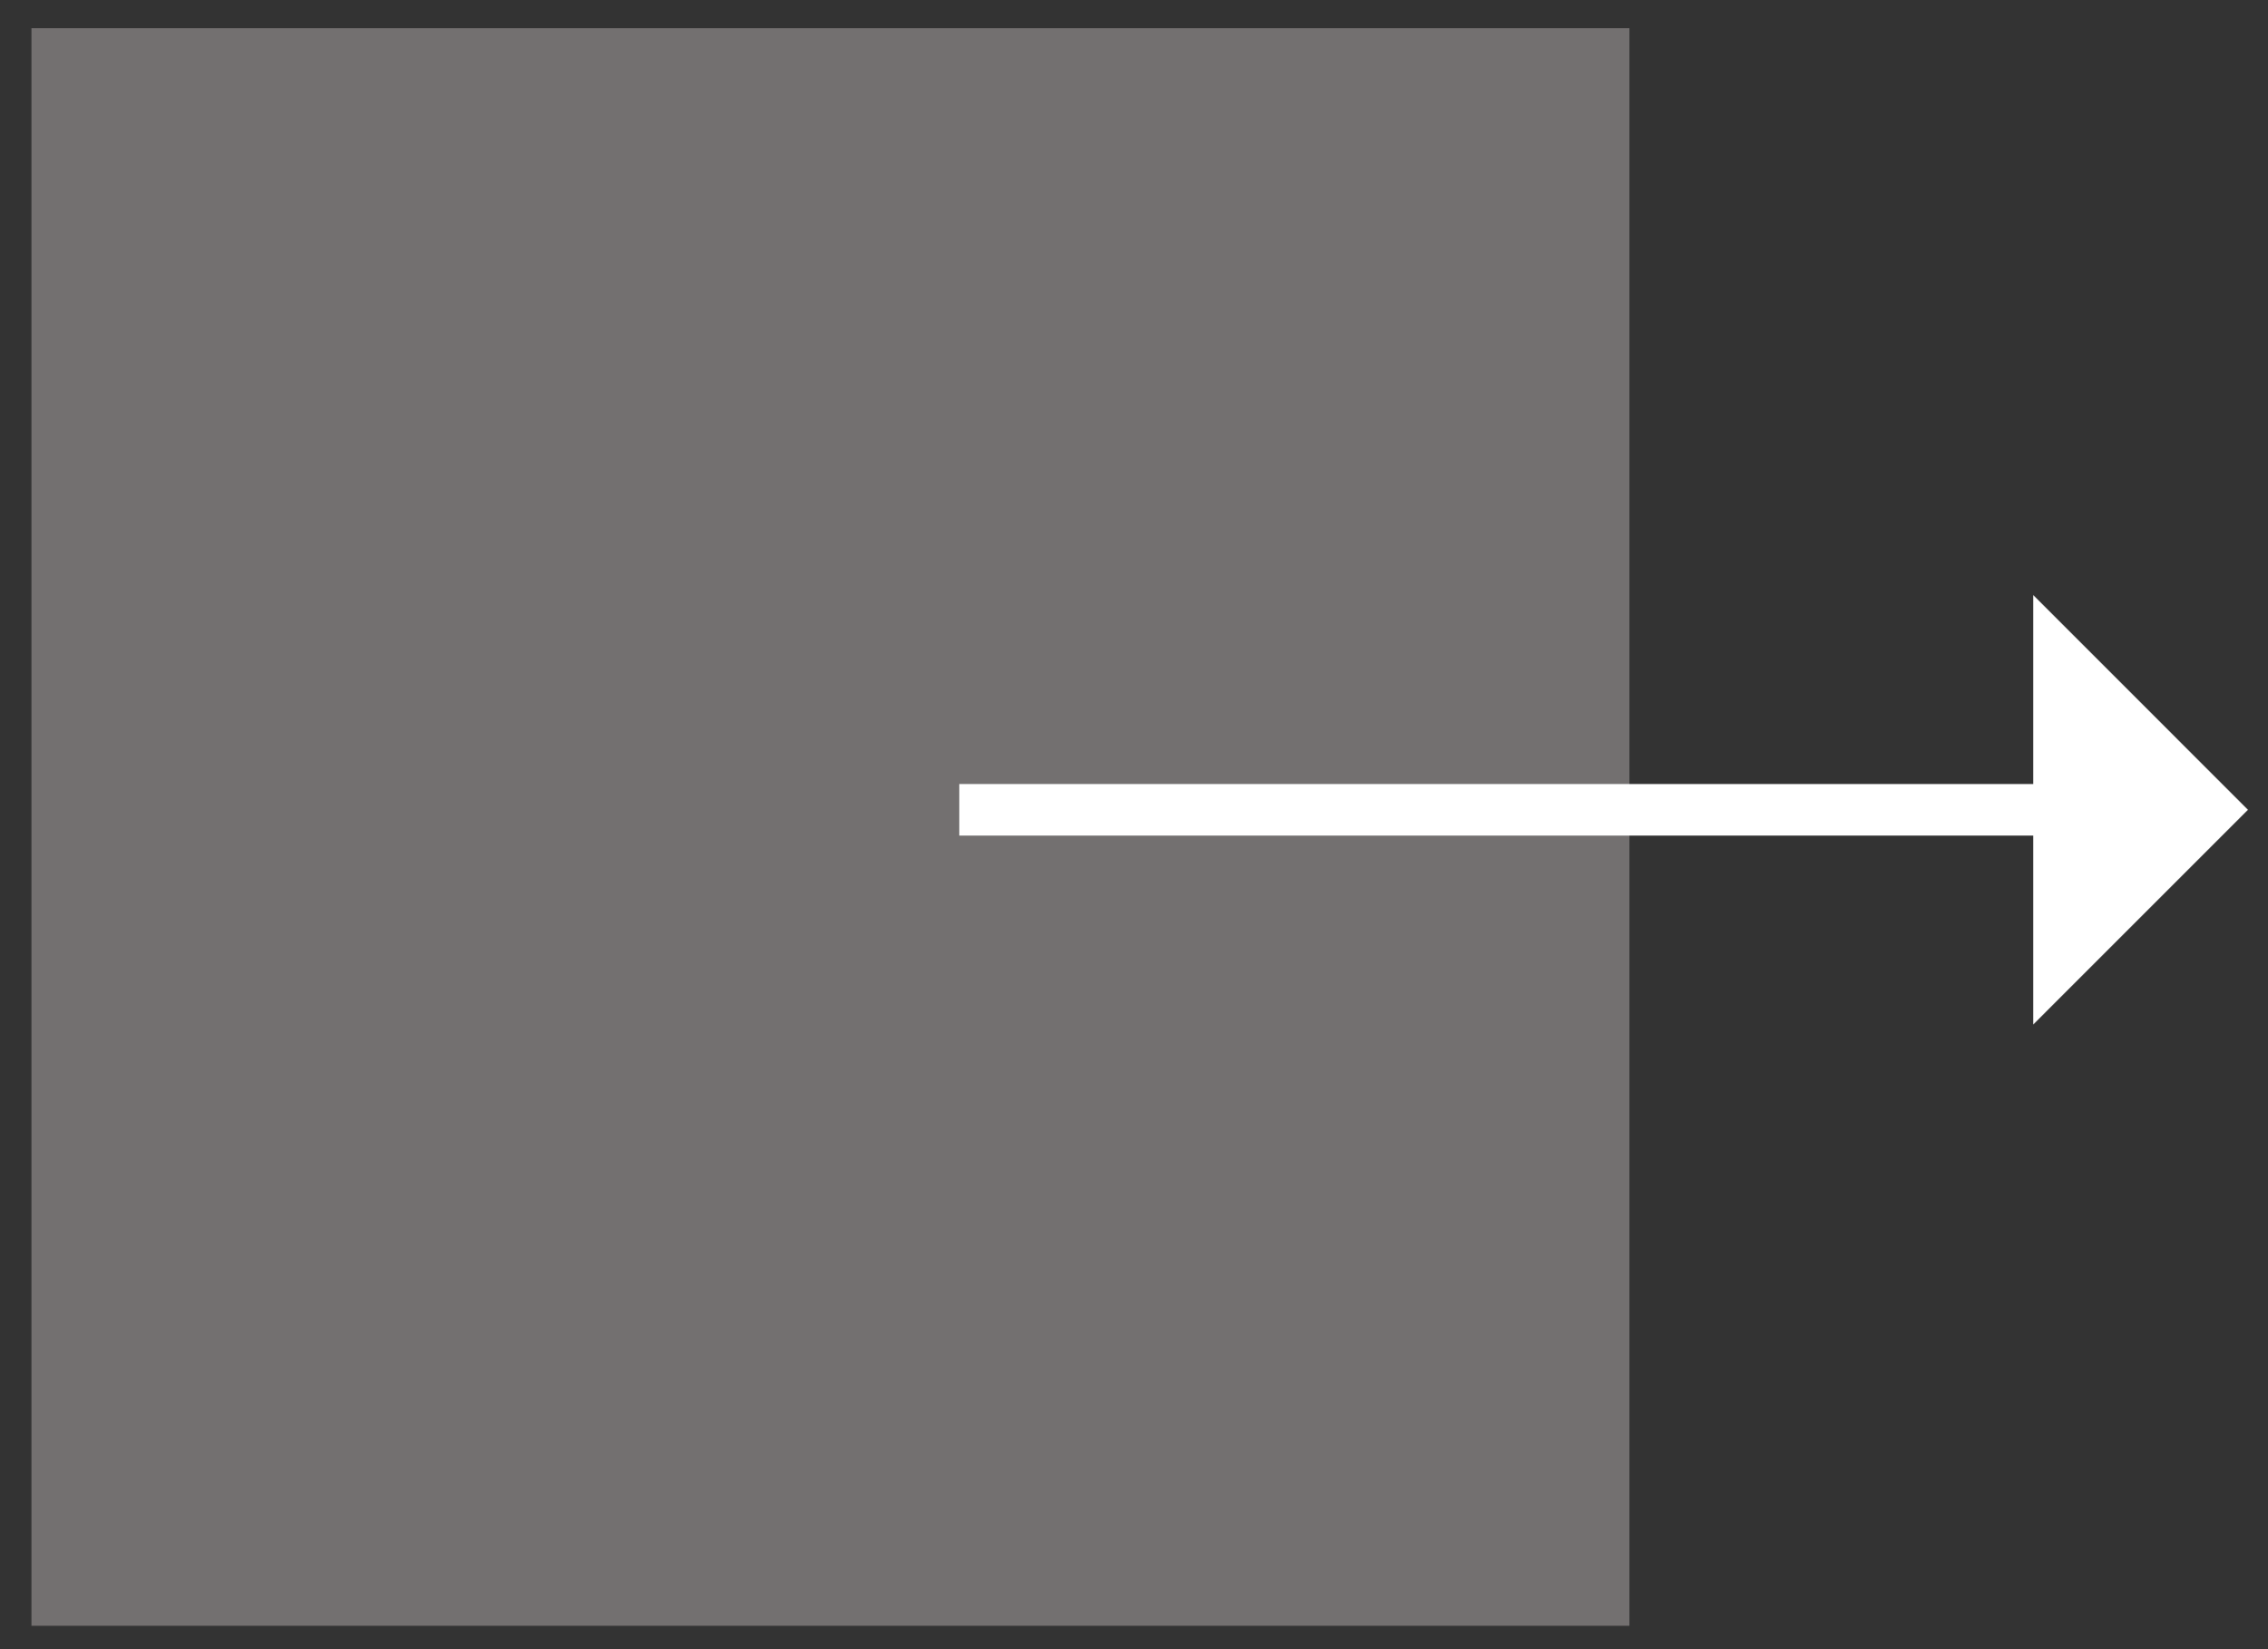 <svg width="44" height="32" viewBox="0 0 44 32" fill="none" xmlns="http://www.w3.org/2000/svg">
<rect x="0" y="0" width="44" height="32" fill="#333333" stroke="none"/>
<rect x="0.611" y="0.546" width="31" height="31" fill="#737070"/>
<path fill-rule="evenodd" clip-rule="evenodd" d="M39.445 16.213V19.88L43.611 15.713L39.445 11.546V15.213H18.611V16.213H39.445Z" fill="white"/>
</svg>
